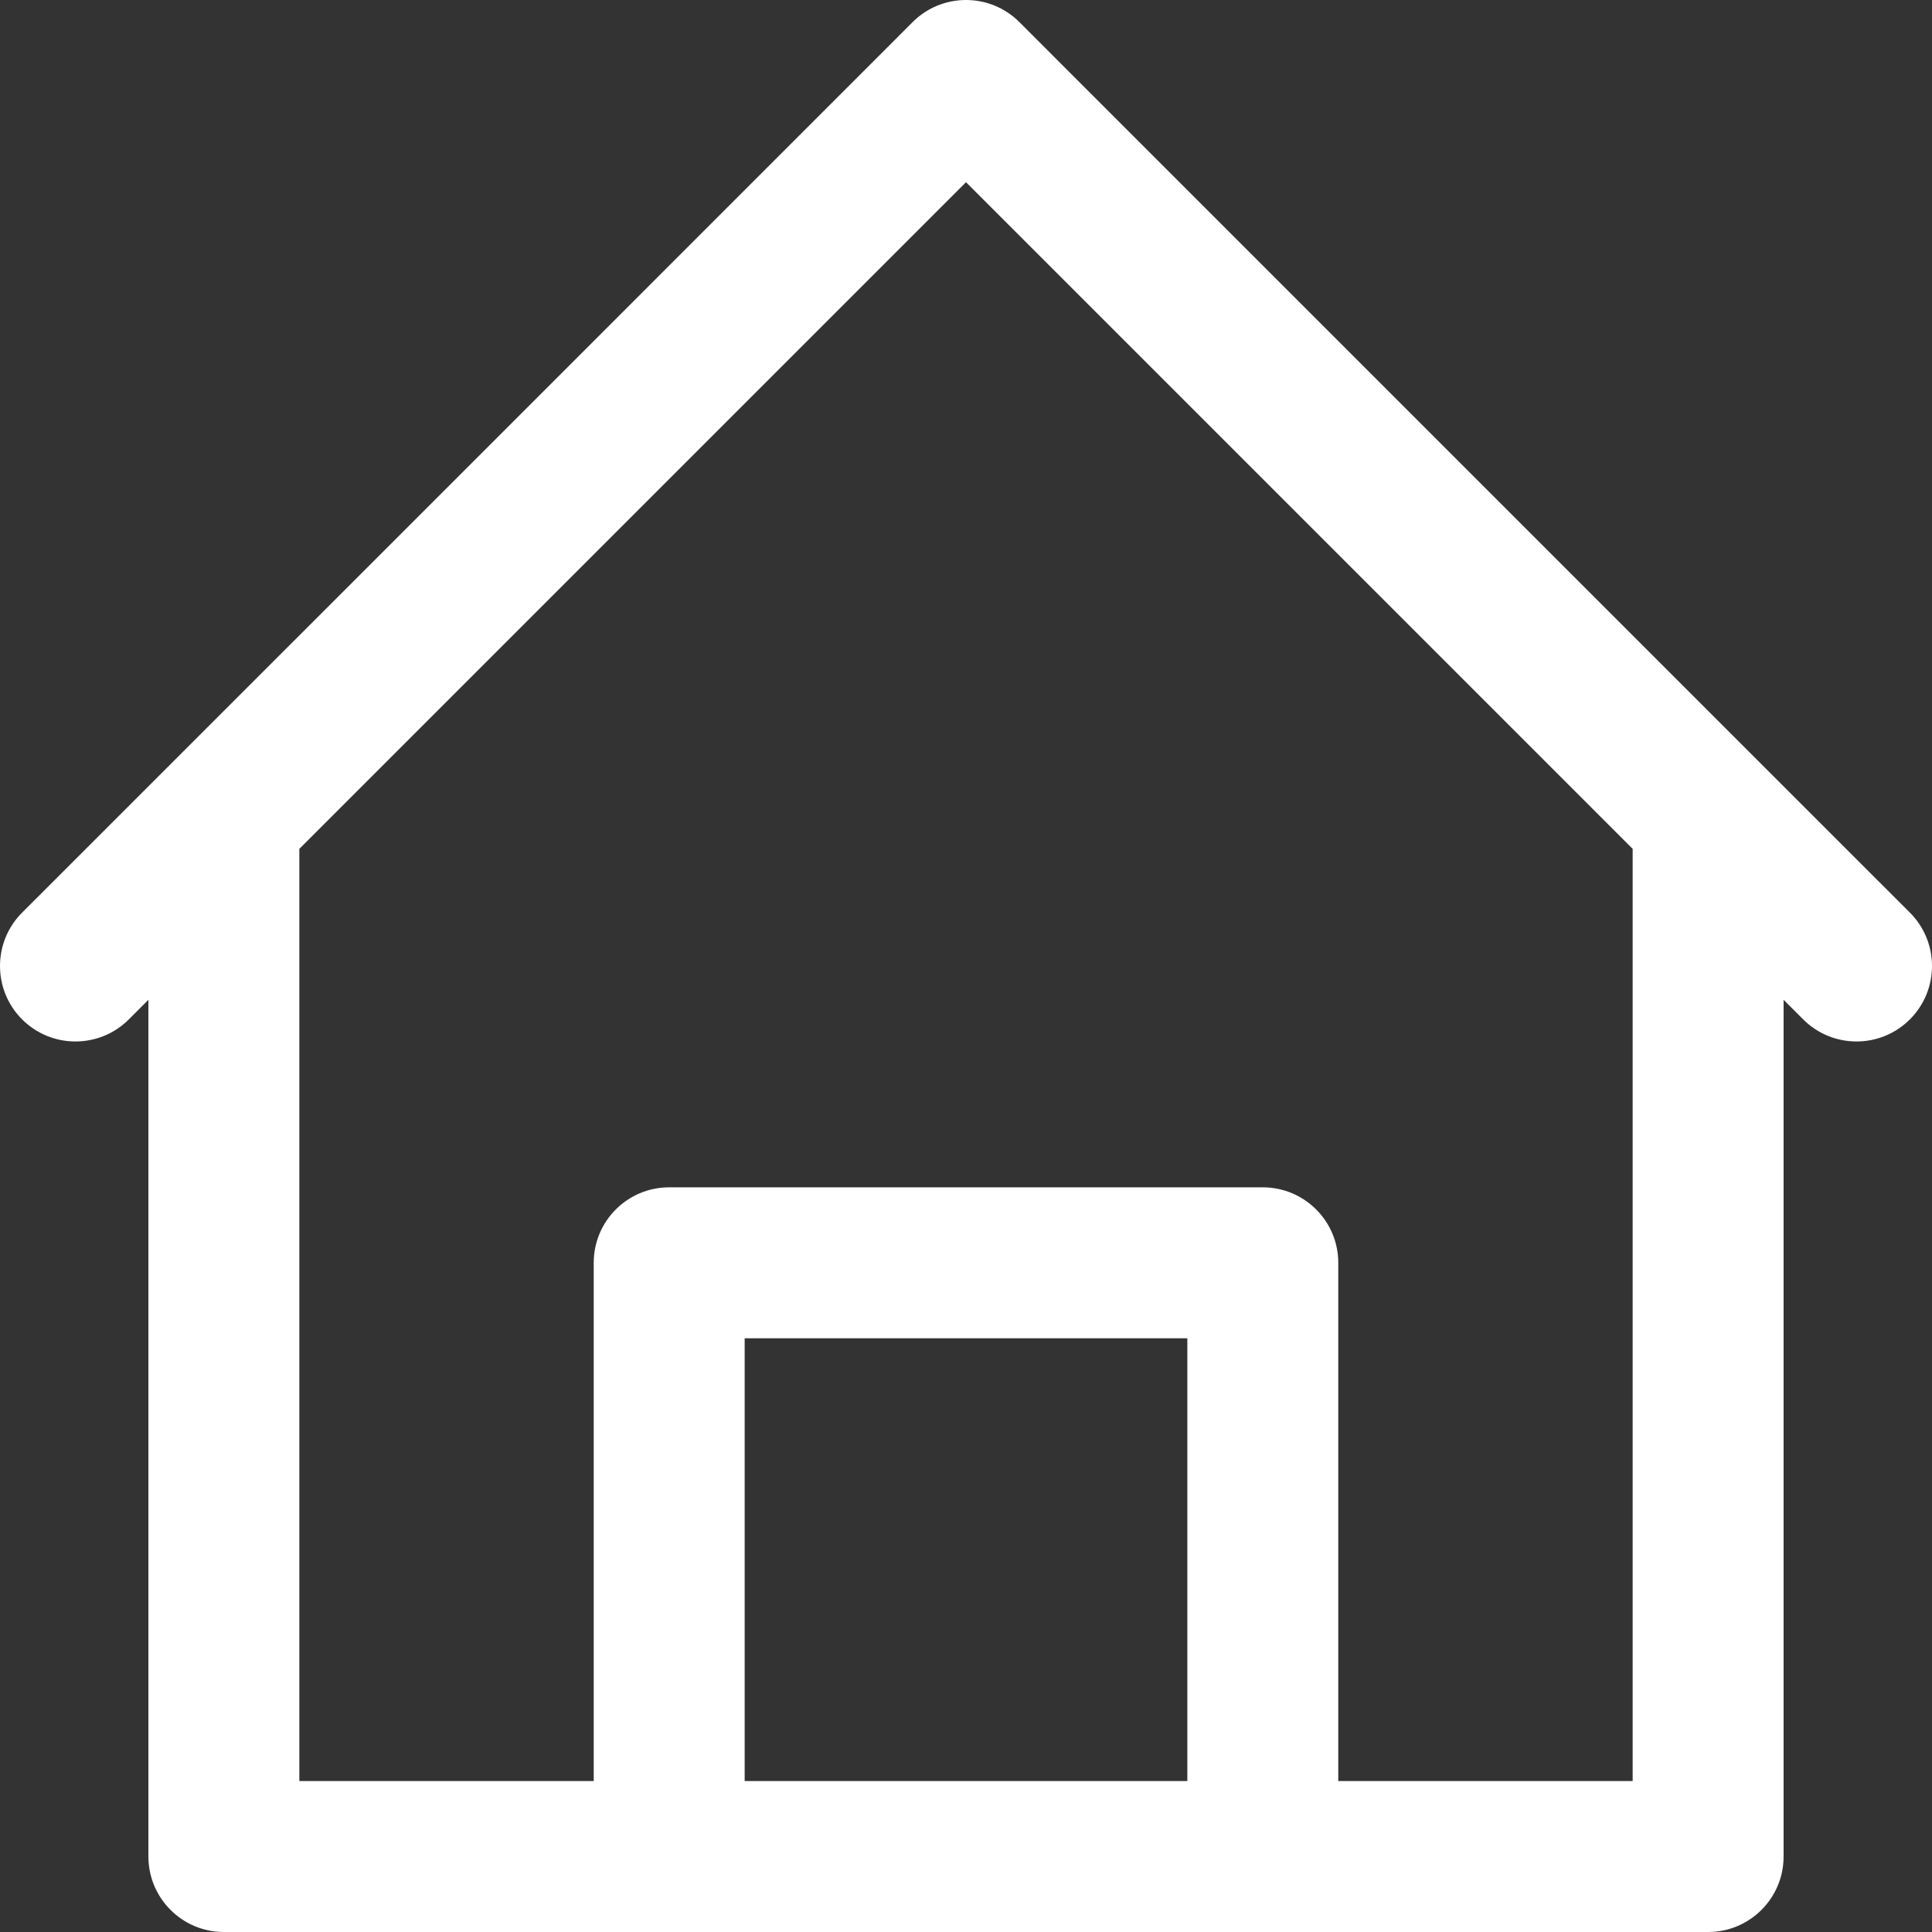 <?xml version="1.0" encoding="UTF-8"?> <svg xmlns="http://www.w3.org/2000/svg" width="16" height="16" viewBox="0 0 16 16" fill="none"><rect x="0" y="0" width="16" height="16" fill="#333333" stroke="none"/><g clip-path="url(#clip0_732_8976)"><path d="M0.183 7.558C0.603 7.139 7.251 0.491 7.558 0.183C7.802 -0.061 8.198 -0.061 8.442 0.183C8.778 0.519 15.404 7.146 15.817 7.558C16.061 7.802 16.061 8.198 15.817 8.442C15.573 8.686 15.177 8.686 14.933 8.442L14.771 8.28V15.375C14.771 15.72 14.491 16 14.146 16H1.854C1.509 16 1.229 15.72 1.229 15.375V8.28L1.067 8.442C0.823 8.686 0.427 8.686 0.183 8.442C-0.061 8.198 -0.061 7.802 0.183 7.558ZM6.167 14.75H9.833V11.083H6.167V14.75ZM2.479 14.75H4.917V10.458C4.917 10.113 5.196 9.833 5.542 9.833H10.458C10.803 9.833 11.083 10.113 11.083 10.458V14.75H13.521V7.03L8 1.509L2.479 7.03V14.75Z" fill="white"></path></g><defs><clipPath id="clip0_732_8976"><rect width="16" height="16" fill="white" transform="matrix(-1 0 0 1 16 0)"></rect></clipPath></defs></svg> 